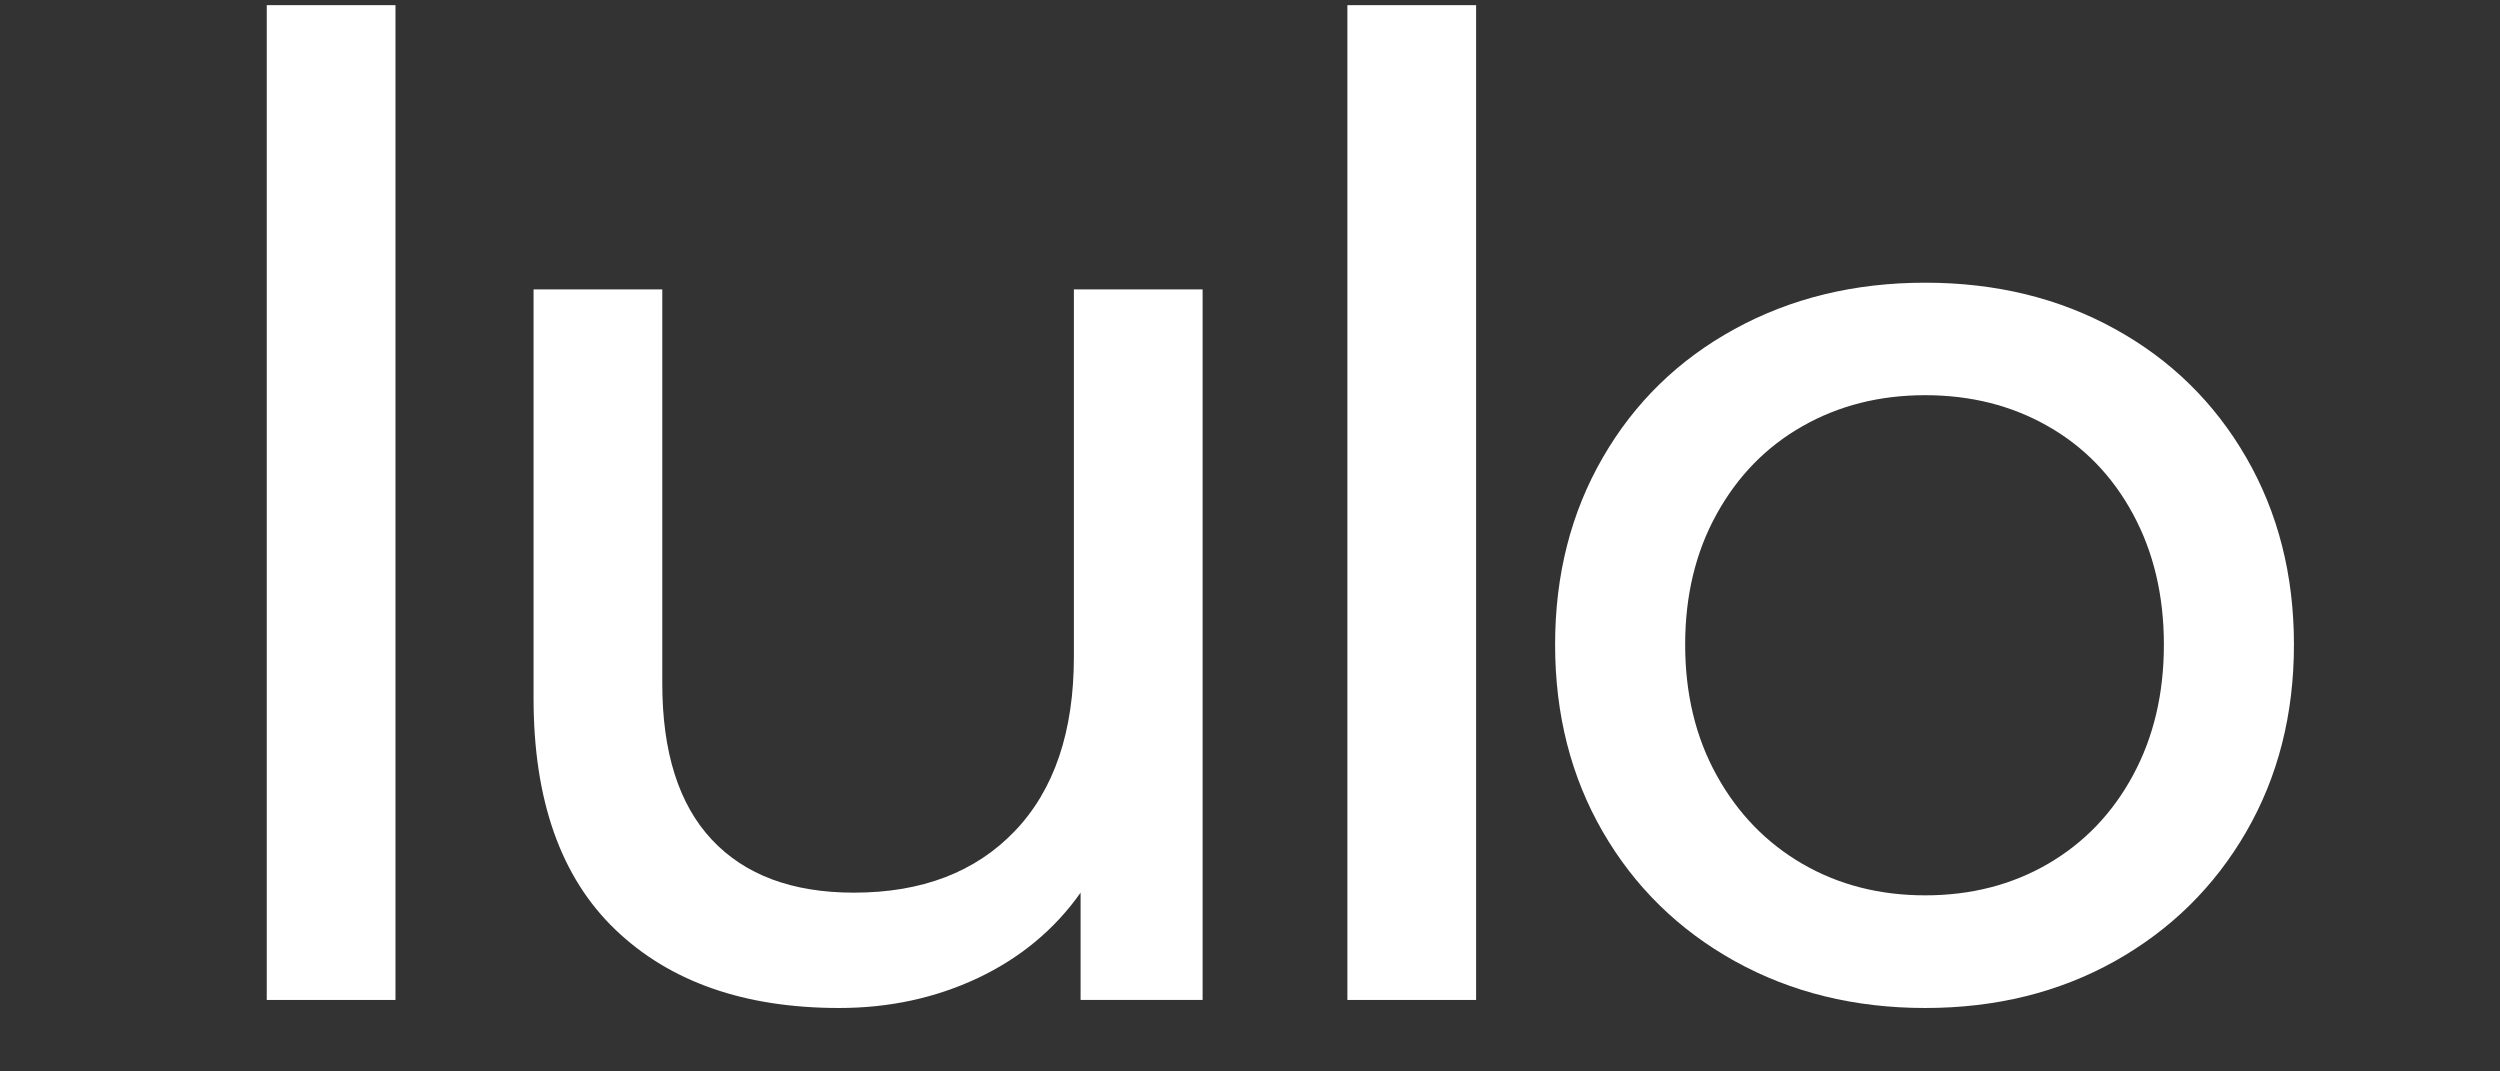 <?xml version="1.0" encoding="UTF-8"?>
<svg xmlns="http://www.w3.org/2000/svg" xmlns:xlink="http://www.w3.org/1999/xlink" width="350" zoomAndPan="magnify" viewBox="0 0 262.5 112.5" height="150" preserveAspectRatio="xMidYMid meet" version="1.0">
  <rect x="0" y="0" width="262.5" height="112.5" fill="#333333" stroke="none"/>
  <defs>
    <g></g>
  </defs>
  <g fill="#ffffff" fill-opacity="1">
    <g transform="translate(15.197, 104.995)">
      <g>
        <path d="M 12.812 -104.453 L 26.328 -104.453 L 26.328 0 L 12.812 0 Z M 12.812 -104.453 "></path>
      </g>
    </g>
  </g>
  <g fill="#ffffff" fill-opacity="1">
    <g transform="translate(43.915, 104.995)">
      <g>
        <path d="M 82.359 -74.609 L 82.359 0 L 69.547 0 L 69.547 -11.266 C 66.828 -7.41 63.238 -4.426 58.781 -2.312 C 54.32 -0.207 49.461 0.844 44.203 0.844 C 34.254 0.844 26.414 -1.898 20.688 -7.391 C 14.969 -12.879 12.109 -20.973 12.109 -31.672 L 12.109 -74.609 L 25.625 -74.609 L 25.625 -33.219 C 25.625 -26 27.359 -20.535 30.828 -16.828 C 34.305 -13.117 39.281 -11.266 45.75 -11.266 C 52.883 -11.266 58.516 -13.422 62.641 -17.734 C 66.773 -22.055 68.844 -28.16 68.844 -36.047 L 68.844 -74.609 Z M 82.359 -74.609 "></path>
      </g>
    </g>
  </g>
  <g fill="#ffffff" fill-opacity="1">
    <g transform="translate(128.663, 104.995)">
      <g>
        <path d="M 12.812 -104.453 L 26.328 -104.453 L 26.328 0 L 12.812 0 Z M 12.812 -104.453 "></path>
      </g>
    </g>
  </g>
  <g fill="#ffffff" fill-opacity="1">
    <g transform="translate(157.38, 104.995)">
      <g>
        <path d="M 44.766 0.844 C 37.348 0.844 30.68 -0.797 24.766 -4.078 C 18.859 -7.367 14.238 -11.898 10.906 -17.672 C 7.57 -23.441 5.906 -29.988 5.906 -37.312 C 5.906 -44.625 7.57 -51.164 10.906 -56.938 C 14.238 -62.719 18.859 -67.223 24.766 -70.453 C 30.68 -73.691 37.348 -75.312 44.766 -75.312 C 52.18 -75.312 58.82 -73.691 64.688 -70.453 C 70.551 -67.223 75.148 -62.719 78.484 -56.938 C 81.816 -51.164 83.484 -44.625 83.484 -37.312 C 83.484 -29.988 81.816 -23.441 78.484 -17.672 C 75.148 -11.898 70.551 -7.367 64.688 -4.078 C 58.82 -0.797 52.18 0.844 44.766 0.844 Z M 44.766 -10.984 C 49.555 -10.984 53.848 -12.082 57.641 -14.281 C 61.441 -16.488 64.422 -19.586 66.578 -23.578 C 68.742 -27.566 69.828 -32.145 69.828 -37.312 C 69.828 -42.469 68.742 -47.039 66.578 -51.031 C 64.422 -55.02 61.441 -58.094 57.641 -60.25 C 53.848 -62.414 49.555 -63.5 44.766 -63.5 C 39.984 -63.5 35.691 -62.414 31.891 -60.25 C 28.086 -58.094 25.082 -55.02 22.875 -51.031 C 20.664 -47.039 19.562 -42.469 19.562 -37.312 C 19.562 -32.145 20.664 -27.566 22.875 -23.578 C 25.082 -19.586 28.086 -16.488 31.891 -14.281 C 35.691 -12.082 39.984 -10.984 44.766 -10.984 Z M 44.766 -10.984 "></path>
      </g>
    </g>
  </g>
</svg>
